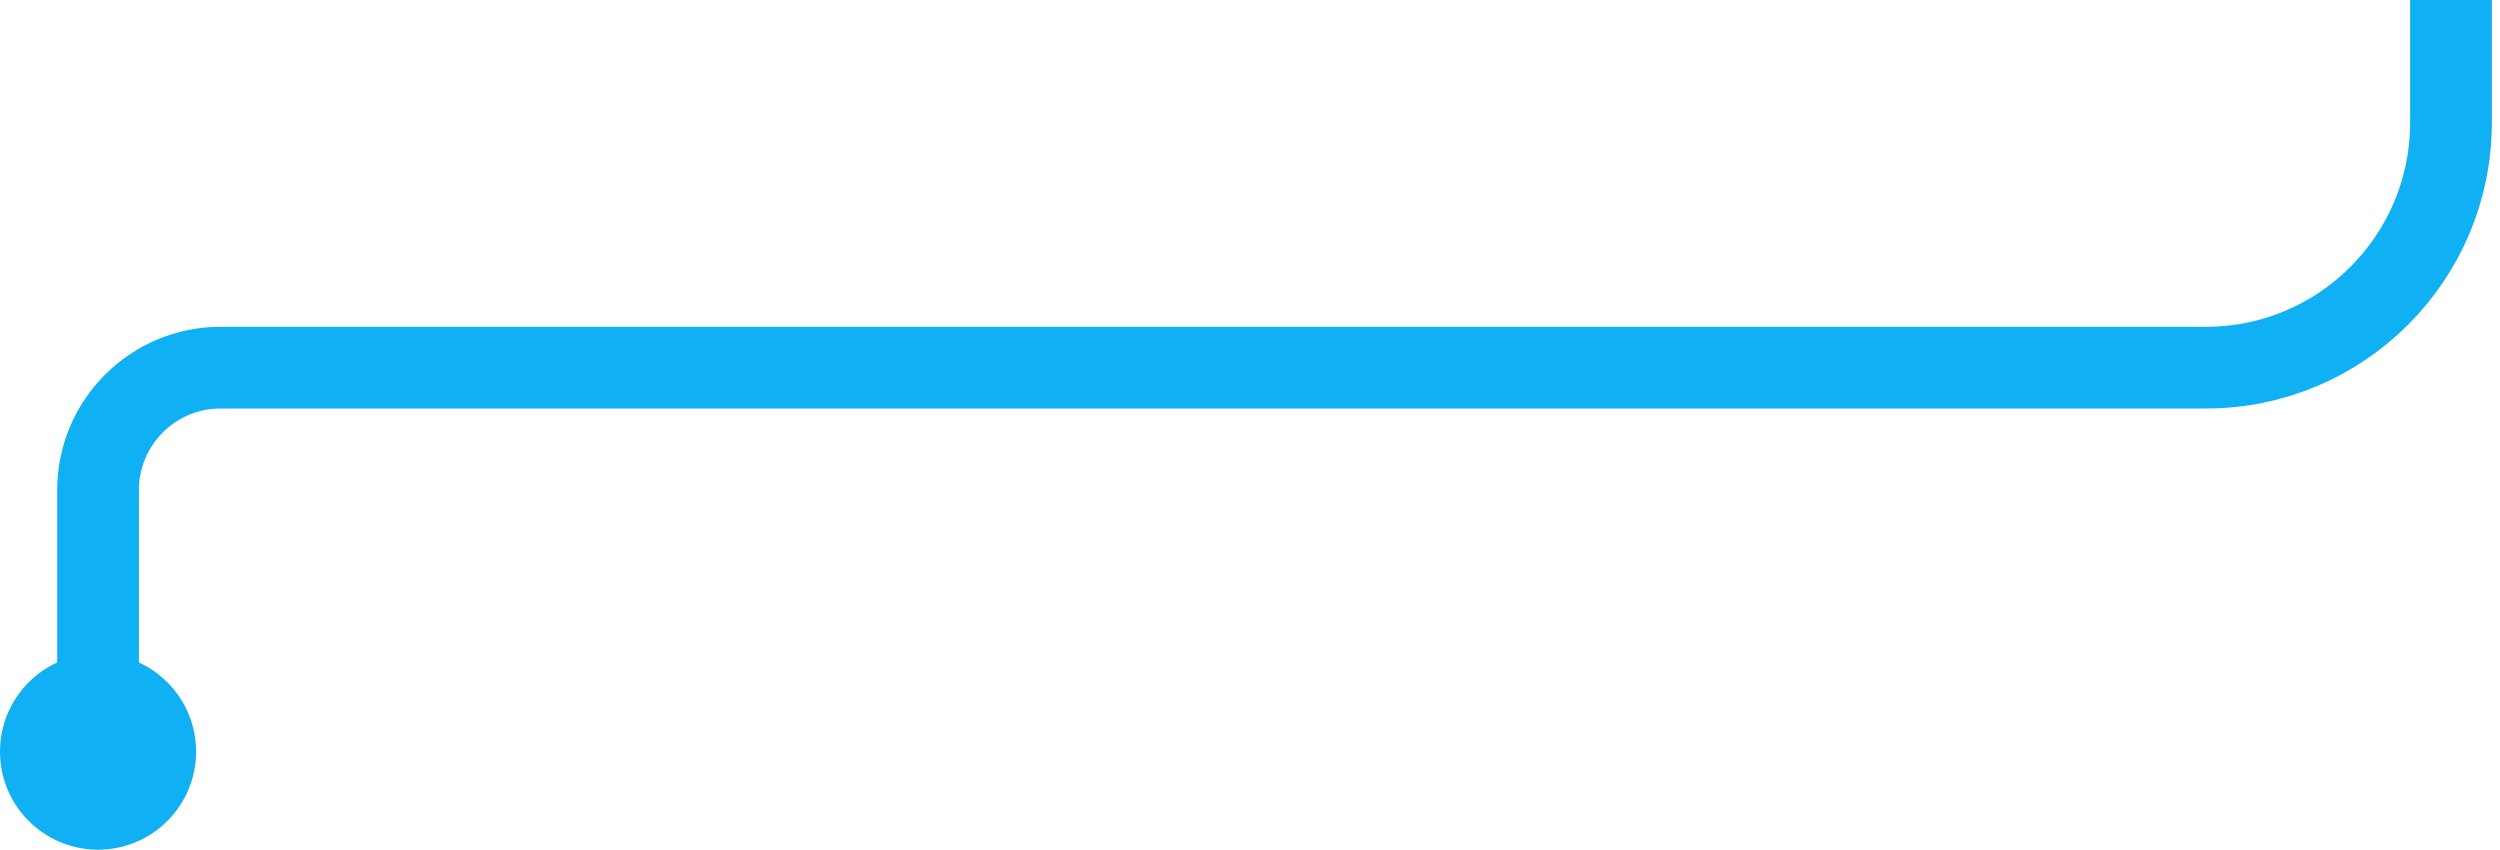 <svg xmlns="http://www.w3.org/2000/svg" width="153" height="52" viewBox="0 0 153 52" fill="none"><path d="M6 51L6 30V30C6 25.858 9.358 22.5 13.5 22.5L135 22.5C143.284 22.5 150 15.784 150 7.5L150 -6.29444e-06" stroke="#0FB0F4" stroke-width="5"></path><circle cx="6" cy="46" r="6" fill="#0FB0F4"></circle></svg>